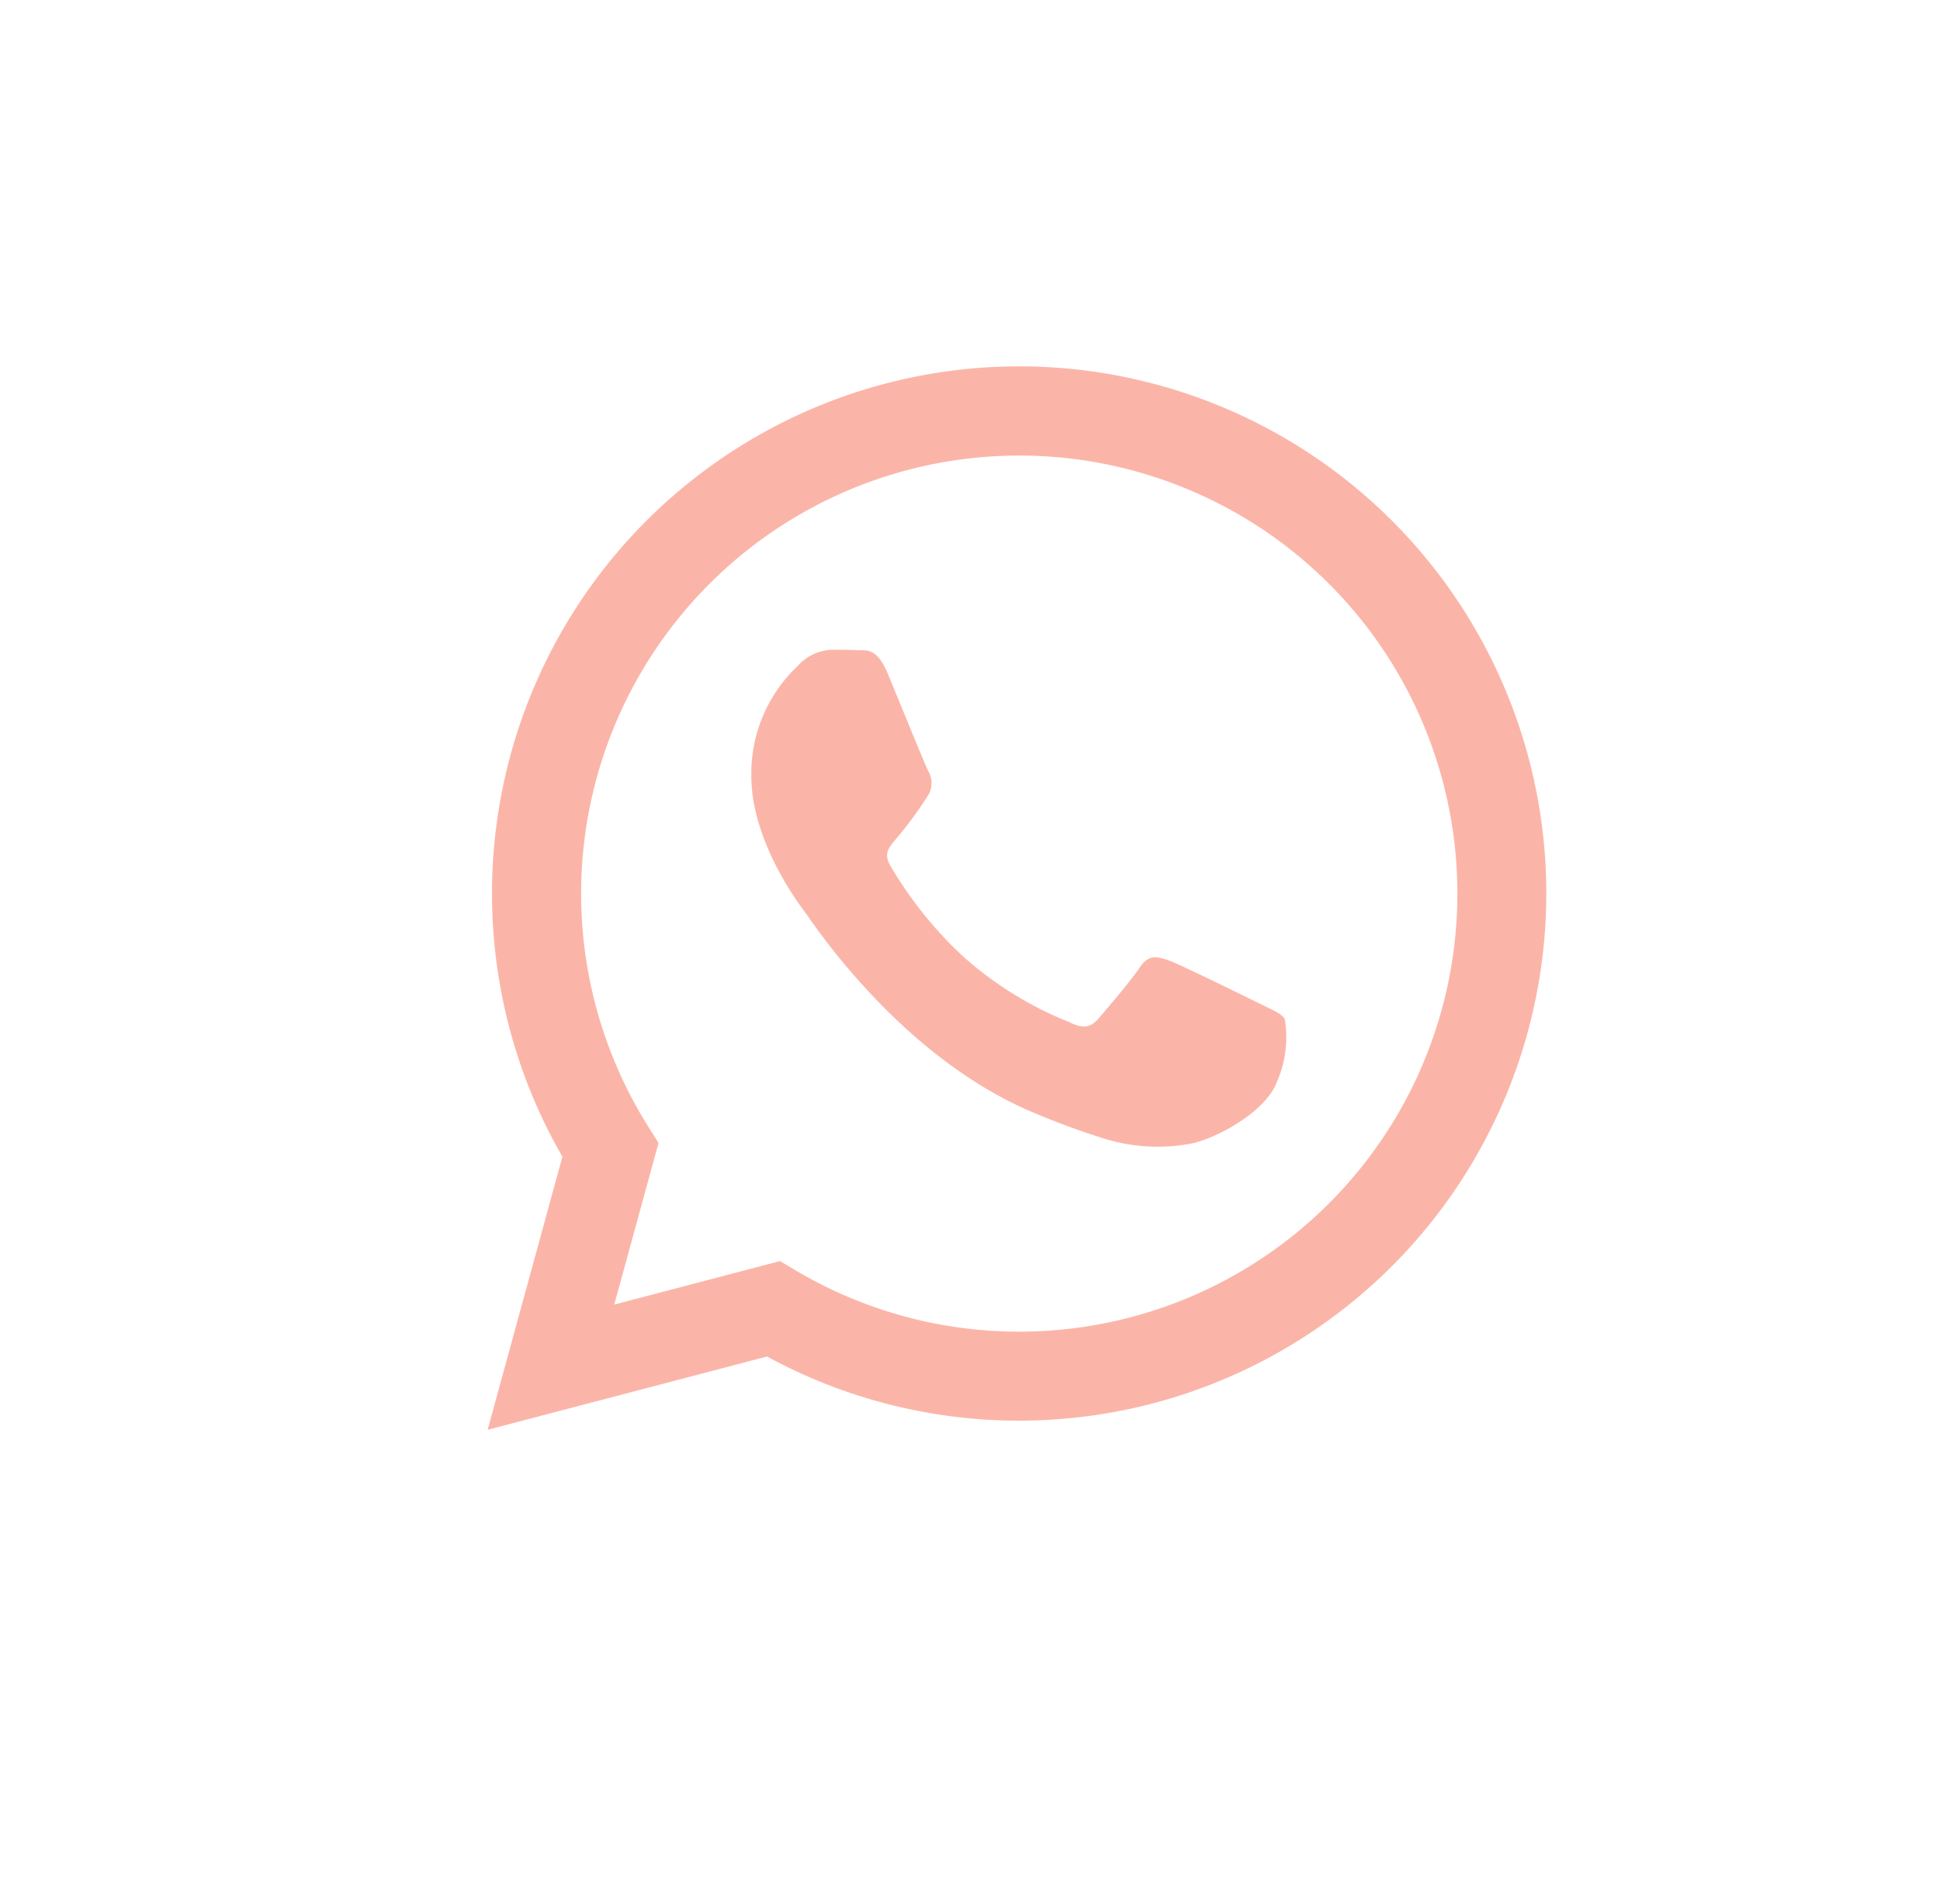 <svg xmlns="http://www.w3.org/2000/svg" xmlns:xlink="http://www.w3.org/1999/xlink" width="108" height="106" viewBox="0 0 108 106"><defs><filter id="a" x="0" y="0" width="108" height="106" filterUnits="userSpaceOnUse"><feOffset dy="3" input="SourceAlpha"/><feGaussianBlur stdDeviation="3" result="b"/><feFlood flood-opacity="0.051"/><feComposite operator="in" in2="b"/><feComposite in="SourceGraphic"/></filter></defs><g transform="translate(9 6)"><g transform="matrix(1, 0, 0, 1, -9, -6)" filter="url(#a)"><path d="M10,0H90a0,0,0,0,1,0,0V88a0,0,0,0,1,0,0H10A10,10,0,0,1,0,78V10A10,10,0,0,1,10,0Z" transform="translate(9 6)" fill="#fff"/></g><path d="M50.6,8.606A29.351,29.351,0,0,0,4.413,44.013L.25,59.219l15.556-4.081A29.313,29.313,0,0,0,29.829,58.71h.012A29.357,29.357,0,0,0,50.6,8.606ZM29.841,53.754h-.01a24.36,24.36,0,0,1-12.414-3.4l-.89-.529L7.3,52.247l2.464-9-.58-.923a24.39,24.39,0,1,1,20.661,11.43ZM43.219,35.487c-.733-.367-4.338-2.14-5.01-2.386s-1.161-.367-1.649.367-1.894,2.386-2.322,2.875-.855.551-1.589.184a20.027,20.027,0,0,1-5.9-3.639,22.117,22.117,0,0,1-4.079-5.079c-.427-.734,0-1.093.322-1.5A20.74,20.74,0,0,0,24.828,23.8a1.349,1.349,0,0,0-.061-1.285c-.183-.367-1.649-3.976-2.26-5.444-.6-1.429-1.2-1.236-1.65-1.259-.427-.021-.916-.026-1.405-.026a2.693,2.693,0,0,0-1.955.918,8.224,8.224,0,0,0-2.566,6.117c0,3.609,2.627,7.1,2.994,7.585s5.17,7.9,12.525,11.071a41.968,41.968,0,0,0,4.18,1.545,10.052,10.052,0,0,0,4.618.291c1.409-.211,4.338-1.774,4.949-3.486a6.126,6.126,0,0,0,.427-3.487c-.183-.306-.672-.489-1.4-.856Zm0,0" transform="translate(17.896 14.391)" fill="#fbb5a8" fill-rule="evenodd"/></g></svg>